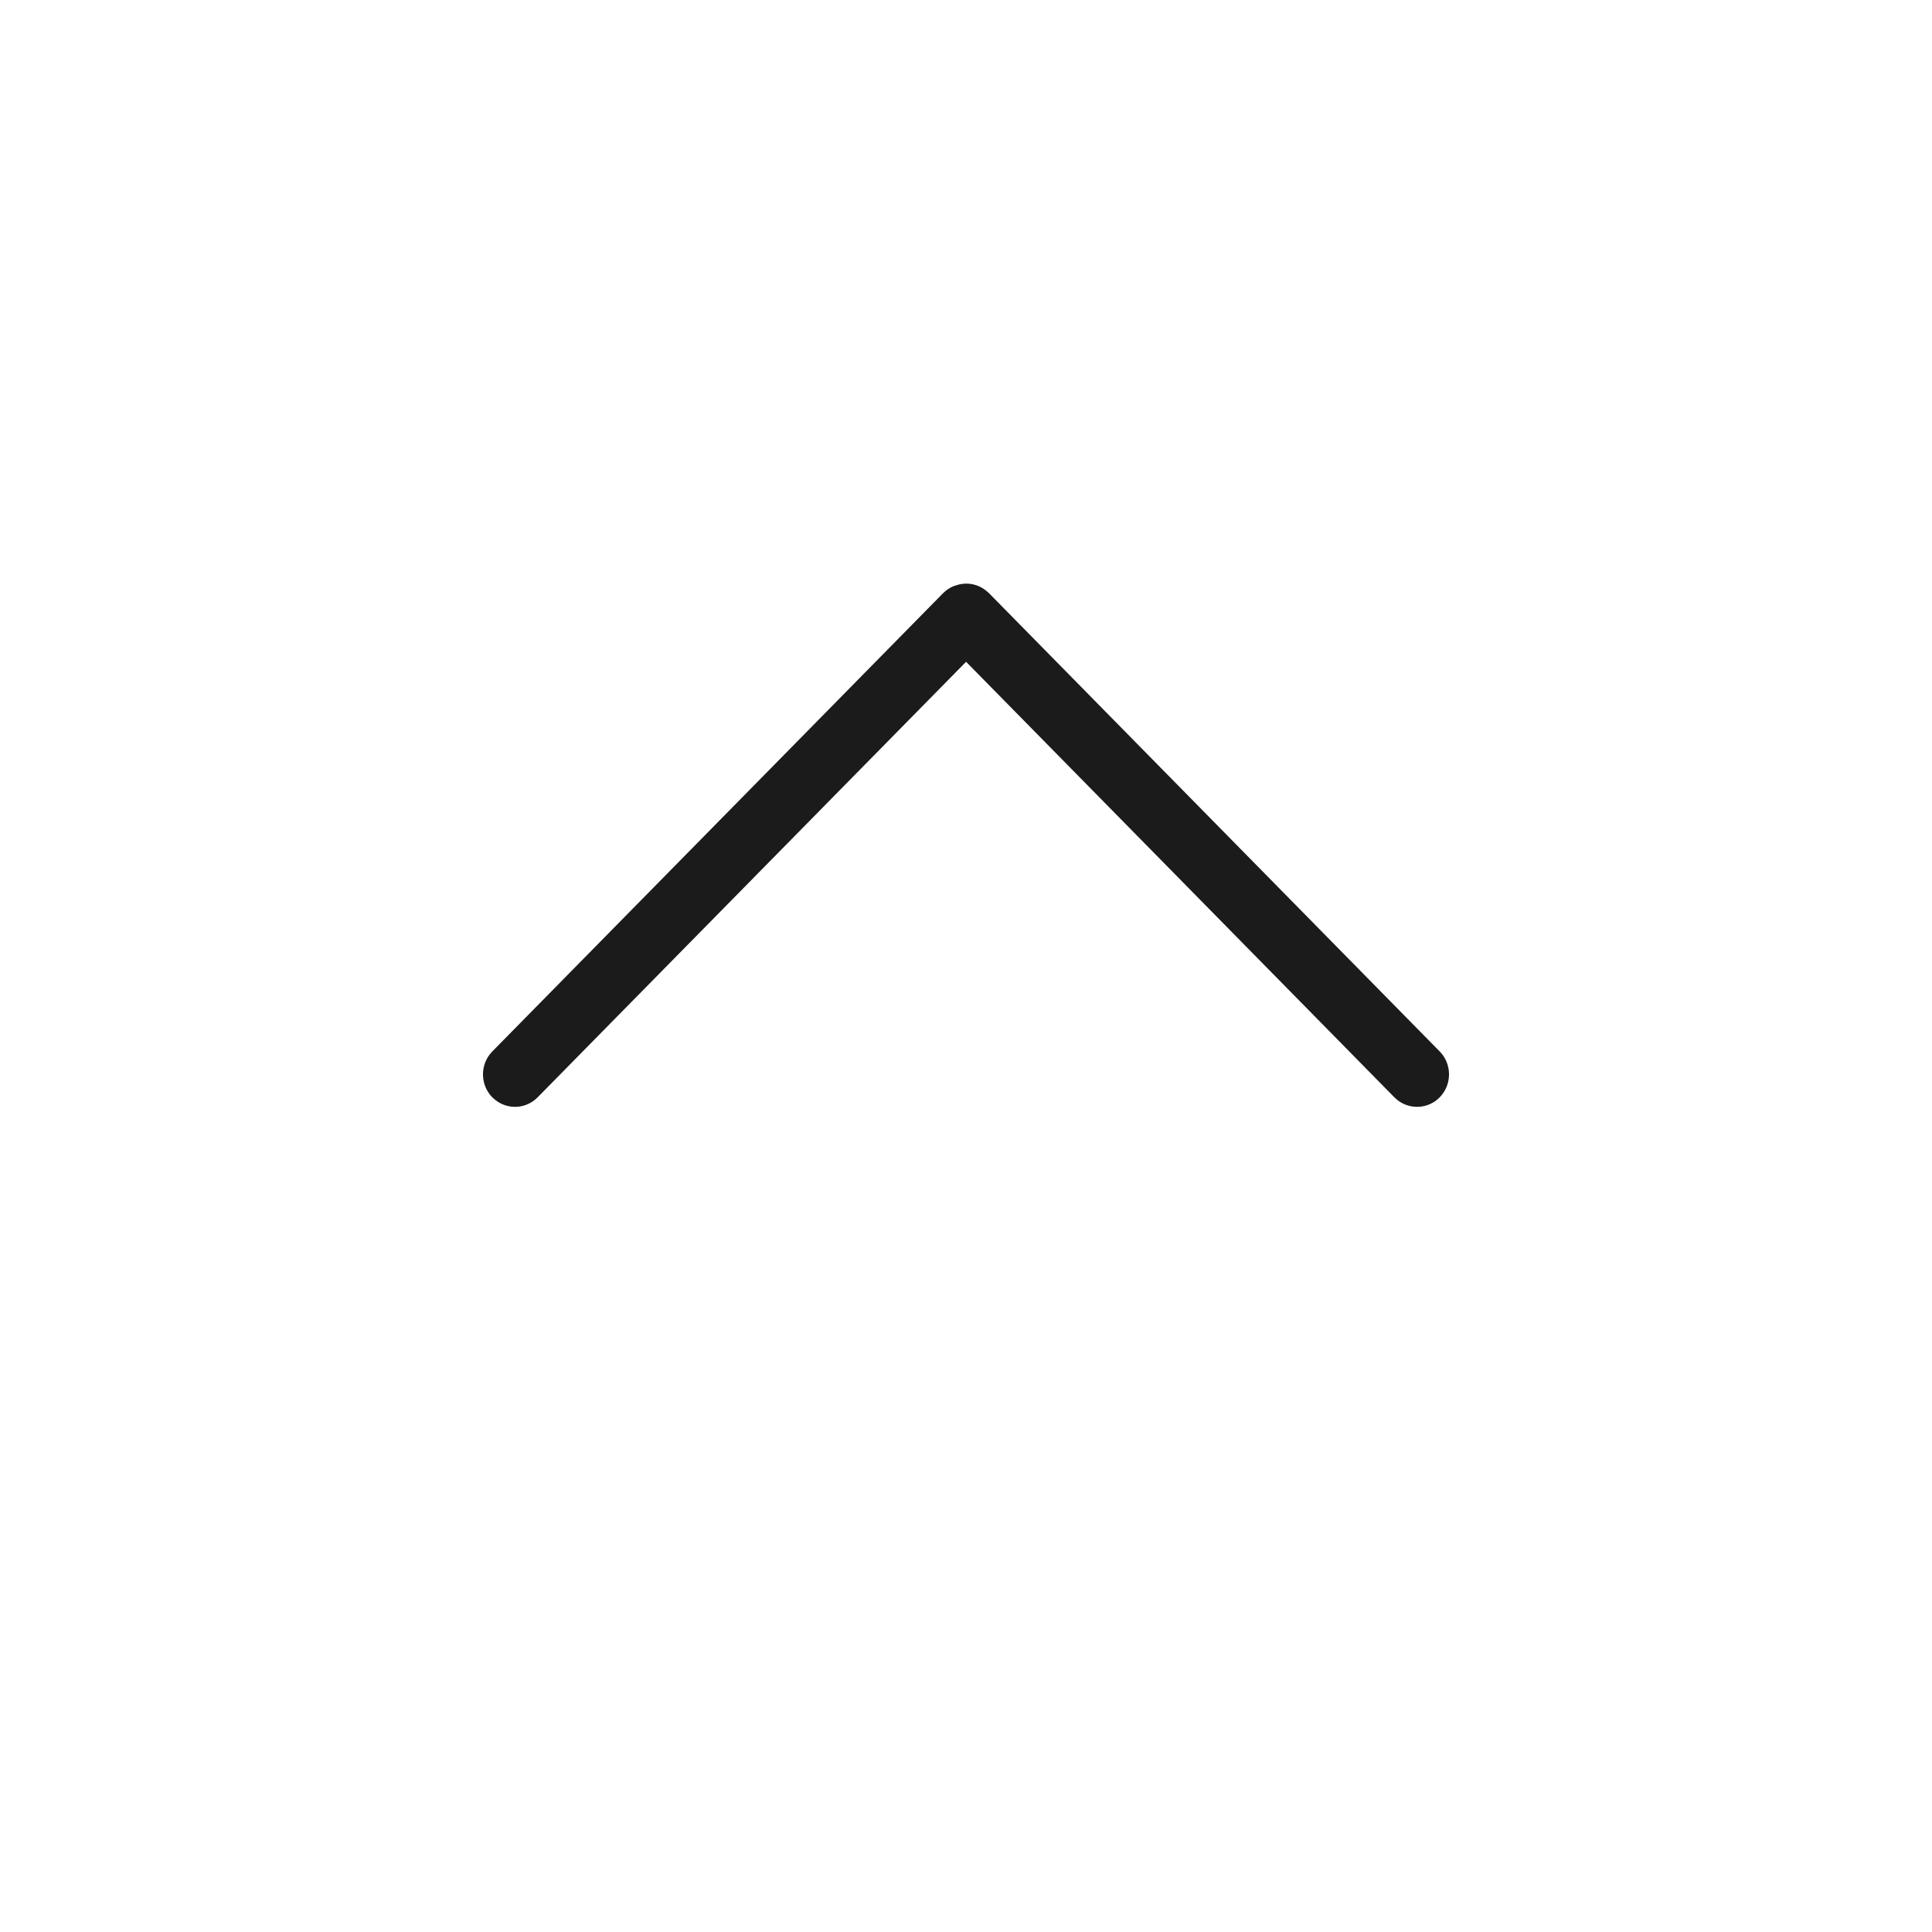 <?xml version="1.0" encoding="UTF-8"?>
<svg width="24px" height="24px" viewBox="0 0 24 24" version="1.1" xmlns="http://www.w3.org/2000/svg" xmlns:xlink="http://www.w3.org/1999/xlink">
    <title>248A1080-0763-4962-89EF-EE62238B554F</title>
    <g id="00_디자인가이드" stroke="none" stroke-width="1" fill="none" fill-rule="evenodd">
        <g id="PC_컴포넌트-라이브러리" transform="translate(-227, -1946)">
            <g id="Group-18-Copy-6" transform="translate(239, 1958) rotate(-270) translate(-239, -1958) translate(227, 1946)">
                <g id="Resources/comm/back" transform="translate(6, 6)" fill="#1B1B1B">
                    <path d="M7.061,0.116 C7.218,-0.039 7.474,-0.039 7.632,0.116 C7.777,0.259 7.788,0.485 7.665,0.641 L7.632,0.678 L2.221,5.999 L7.632,11.322 C7.777,11.465 7.788,11.69 7.665,11.846 L7.632,11.884 C7.486,12.027 7.257,12.038 7.099,11.917 L7.061,11.884 L1.371,6.287 C1.331,6.248 1.3,6.201 1.28,6.151 L1.264,6.098 L1.261,6.089 C1.232,5.971 1.26,5.848 1.334,5.754 L1.368,5.715 L7.061,0.116 Z" id="Color"></path>
                </g>
                <rect id="Rectangle" x="2.27373675e-13" y="0" width="24" height="24"></rect>
            </g>
        </g>
    </g>
</svg>